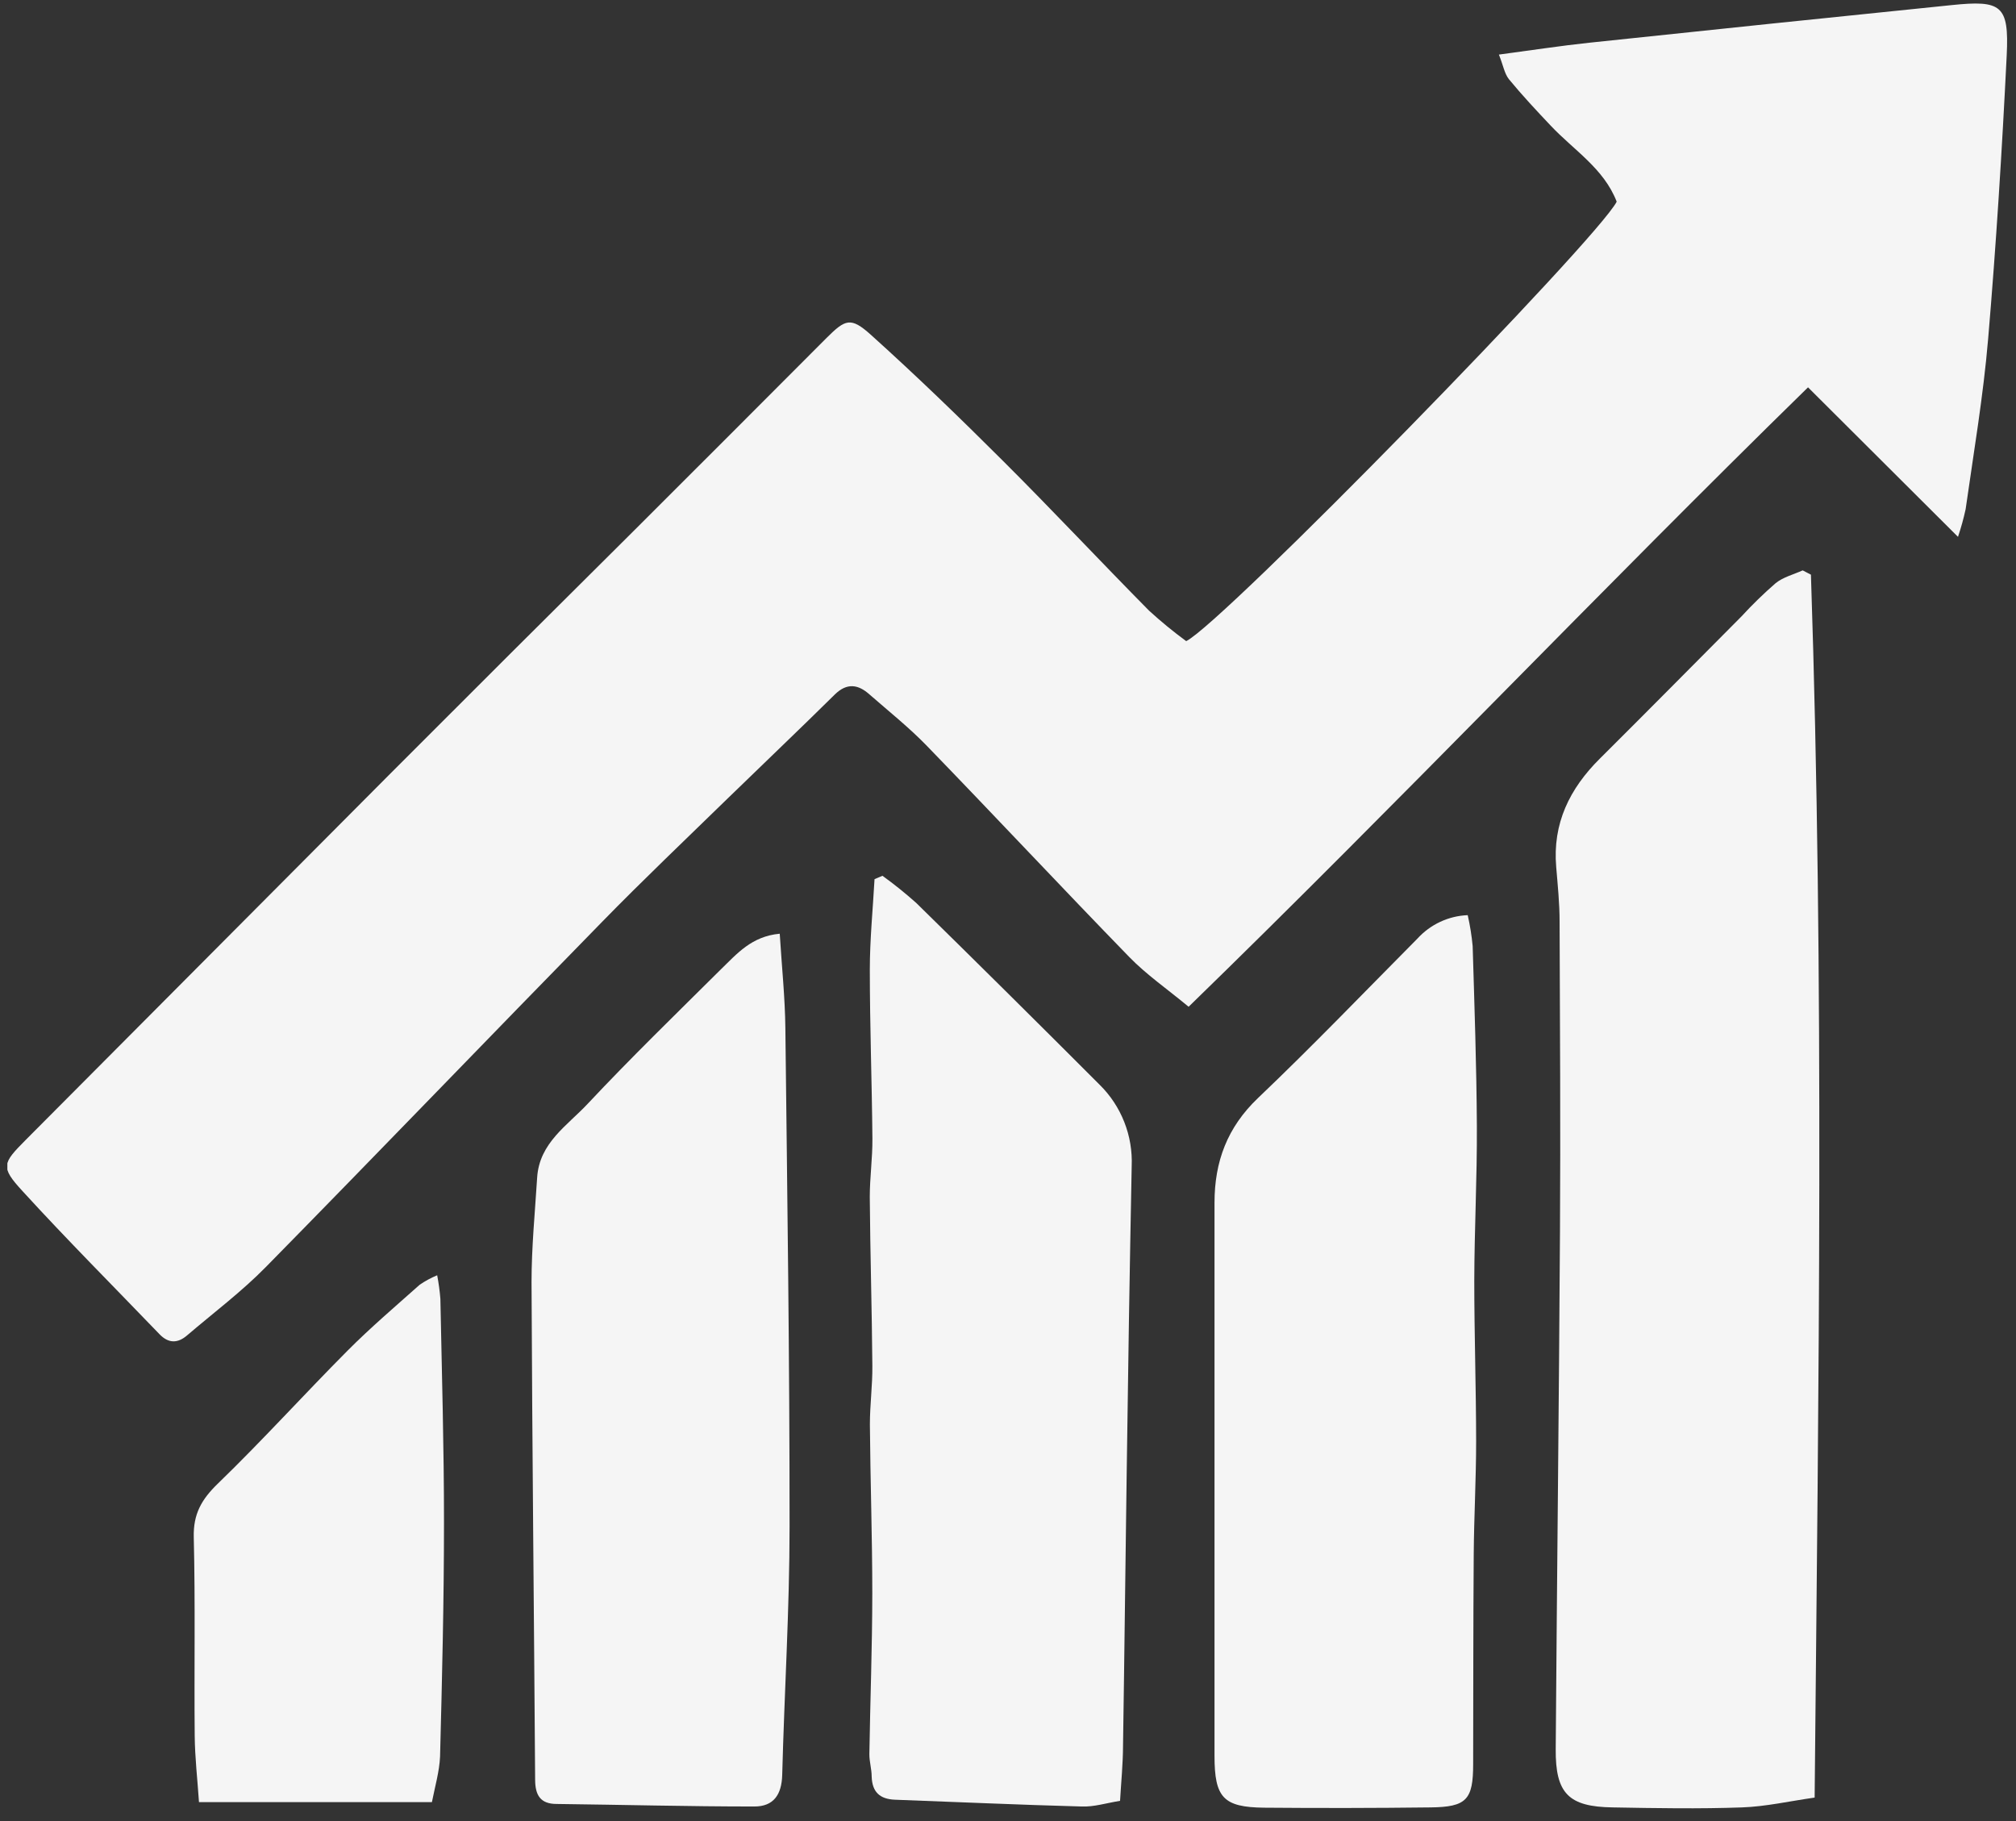 <?xml version="1.0" encoding="UTF-8"?> <svg xmlns="http://www.w3.org/2000/svg" width="124" height="112" viewBox="0 0 124 112" fill="none"><rect x="0" y="0" width="124" height="112" fill="#333333" stroke="none"/><g clip-path="url(#clip0_6_1182)"><path d="M72.96 39.431C75.172 38.366 98.298 14.681 99.439 12.403C98.651 10.362 96.798 9.235 95.378 7.725C94.5 6.797 93.622 5.858 92.809 4.87C92.533 4.522 92.464 4.028 92.194 3.357C94.168 3.096 95.962 2.818 97.762 2.627C105.187 1.841 112.612 1.07 120.038 0.314C123.104 -0.003 123.578 0.314 123.429 3.395C123.142 9.221 122.779 15.047 122.285 20.858C121.988 24.357 121.397 27.832 120.902 31.317C120.777 31.892 120.62 32.46 120.432 33.017L111.208 23.822C98.302 36.44 86.032 49.357 73.109 61.919C71.781 60.817 70.513 59.944 69.459 58.859C65.28 54.563 61.191 50.185 57.016 45.879C55.917 44.742 54.672 43.754 53.48 42.71C52.789 42.091 52.097 41.98 51.351 42.71C49.194 44.842 46.993 46.933 44.819 49.047C42.216 51.586 39.575 54.094 37.031 56.699C30.119 63.759 23.272 70.886 16.345 77.932C14.856 79.448 13.134 80.739 11.507 82.13C10.926 82.631 10.359 82.627 9.813 82.06C7 79.135 4.131 76.259 1.393 73.265C0.011 71.766 0.146 71.553 1.597 70.093C9.028 62.629 16.458 55.165 23.887 47.701C28.899 42.679 33.923 37.669 38.96 32.669C42.926 28.712 46.888 24.748 50.846 20.778C52.001 19.627 52.333 19.488 53.553 20.58C56.345 23.091 59.052 25.71 61.713 28.367C64.741 31.386 67.668 34.513 70.675 37.556C71.403 38.222 72.166 38.847 72.96 39.431Z" fill="#F5F5F5"></path><path d="M111.387 35.344C112.217 60.323 111.854 85.309 111.615 110.556C110.064 110.778 108.612 111.109 107.15 111.161C104.506 111.255 101.855 111.21 99.2 111.161C96.48 111.123 95.668 110.305 95.689 107.578C95.765 96.971 95.889 86.363 95.951 75.751C95.989 69.394 95.951 63.036 95.927 56.675C95.927 55.562 95.813 54.449 95.72 53.336C95.485 50.644 96.546 48.501 98.405 46.655C101.323 43.754 104.212 40.829 107.112 37.914C107.775 37.192 108.477 36.508 109.217 35.866C109.683 35.49 110.319 35.334 110.879 35.08L111.387 35.344Z" fill="#F5F5F5"></path><path d="M68.892 110.757C68.035 110.896 67.281 111.136 66.538 111.105C62.709 111.004 58.879 110.827 55.053 110.688C54.12 110.653 53.646 110.218 53.615 109.269C53.615 108.799 53.467 108.33 53.473 107.877C53.525 104.584 53.65 101.294 53.653 98C53.653 94.522 53.532 91.072 53.505 87.608C53.505 86.408 53.667 85.211 53.657 84.015C53.629 80.537 53.525 77.087 53.498 73.619C53.498 72.423 53.67 71.226 53.66 70.03C53.629 66.552 53.501 63.098 53.501 59.634C53.501 57.784 53.688 55.93 53.791 54.069L54.279 53.864C54.998 54.383 55.69 54.939 56.352 55.53C60.134 59.24 63.898 62.971 67.644 66.722C68.302 67.371 68.816 68.151 69.154 69.013C69.493 69.875 69.647 70.798 69.608 71.724C69.485 78.028 69.383 84.334 69.3 90.641C69.22 96.205 69.162 101.791 69.075 107.363C69.072 108.483 68.961 109.578 68.892 110.757Z" fill="#F5F5F5"></path><path d="M90.276 56.285C90.418 56.911 90.52 57.545 90.58 58.184C90.691 61.874 90.819 65.564 90.839 69.254C90.856 72.423 90.687 75.591 90.68 78.76C90.68 82.057 90.791 85.368 90.794 88.651C90.794 90.967 90.663 93.284 90.646 95.607C90.615 99.906 90.621 104.201 90.611 108.497C90.611 110.688 90.207 111.136 87.991 111.161C84.576 111.202 81.162 111.208 77.747 111.178C75.241 111.15 74.702 110.552 74.702 107.992C74.702 96.649 74.702 85.308 74.702 73.967C74.702 71.439 75.49 69.334 77.373 67.536C80.719 64.35 83.92 61.015 87.175 57.735C87.571 57.299 88.049 56.946 88.581 56.697C89.113 56.448 89.689 56.308 90.276 56.285Z" fill="#F5F5F5"></path><path d="M47.96 57.426C48.088 59.474 48.285 61.346 48.306 63.22C48.423 73.439 48.569 83.653 48.565 93.868C48.565 98.974 48.244 104.073 48.112 109.171C48.078 110.375 47.584 111.112 46.384 111.105C42.334 111.105 38.286 110.997 34.239 110.949C33.24 110.949 32.922 110.413 32.915 109.474C32.846 99.266 32.735 89.055 32.694 78.847C32.694 76.704 32.905 74.565 33.039 72.423C33.174 70.281 34.909 69.216 36.15 67.884C38.808 65.05 41.601 62.34 44.359 59.599C45.327 58.664 46.225 57.586 47.96 57.426Z" fill="#F5F5F5"></path><path d="M26.566 110.837H12.239C12.146 109.446 11.99 108.111 11.976 106.765C11.938 102.692 12.018 98.616 11.918 94.543C11.883 93.11 12.398 92.216 13.4 91.246C16.134 88.602 18.689 85.771 21.371 83.076C22.784 81.653 24.319 80.349 25.816 79.014C26.153 78.784 26.513 78.589 26.89 78.433C26.982 78.912 27.048 79.397 27.087 79.883C27.177 84.474 27.312 89.062 27.309 93.653C27.309 98.449 27.191 103.245 27.067 108.041C27.025 108.956 26.756 109.874 26.566 110.837Z" fill="#F5F5F5"></path></g><defs><clipPath id="clip0_6_1182"><rect width="123" height="111" fill="white" transform="translate(0.453 0.216)"></rect></clipPath></defs></svg> 